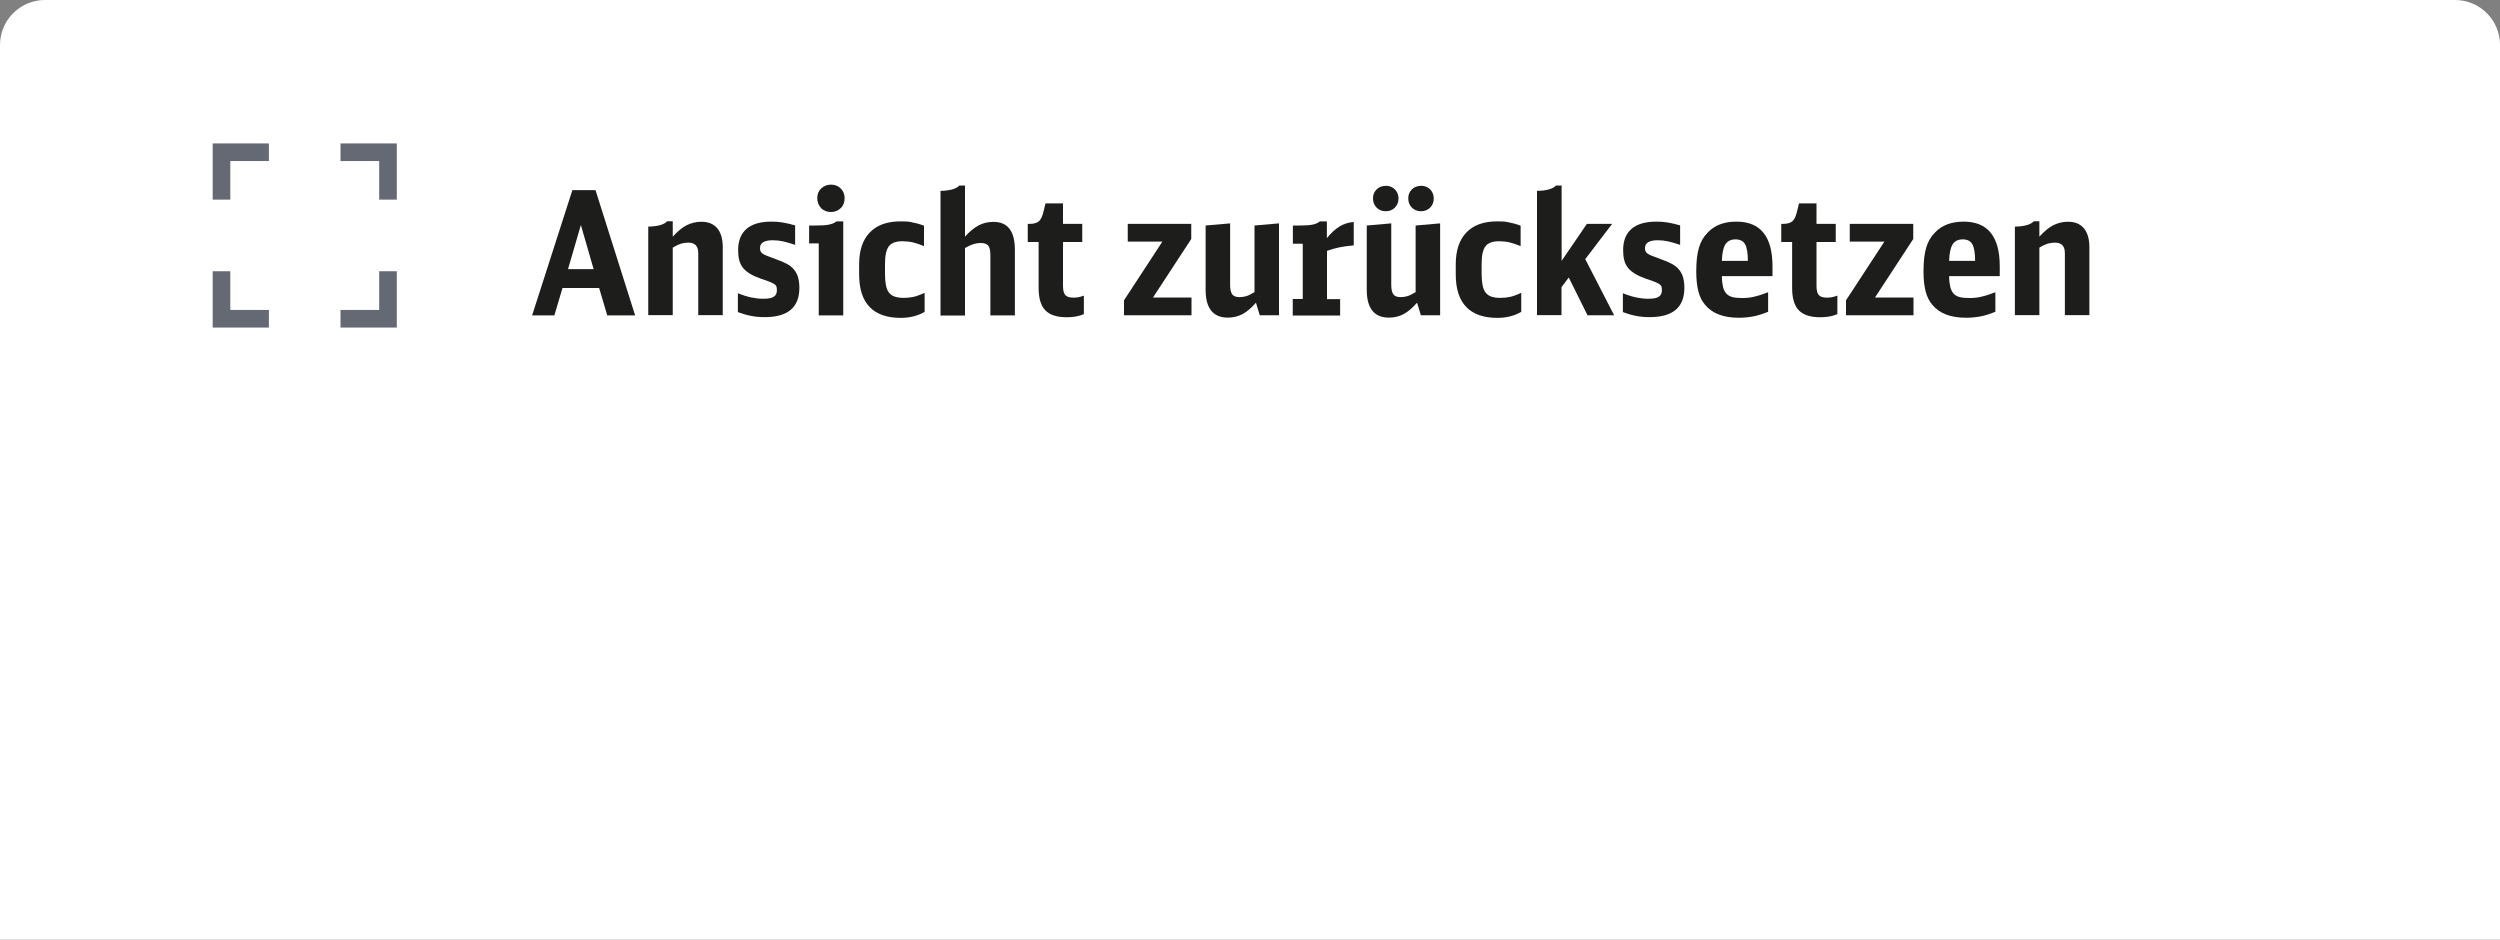 <?xml version="1.0" encoding="UTF-8"?>
<svg id="a" data-name="Ebene 1" xmlns="http://www.w3.org/2000/svg" viewBox="0 0 200 75.17">
  <rect x="0" y="0" width="200" height="75.17" fill="#808080" stroke="none"/>
  <path d="M3.6,0h192.8c1.99,0,3.6,1.61,3.6,3.6v71.57H0V3.6C0,1.61,1.61,0,3.6,0Z" fill="#fff" stroke-width="0"/>
  <g>
    <path d="M48.58,25.23l-.65-2.19h-2.93l-.65,2.19h-1.78l3.22-10.02h1.85l3.17,10.02h-2.23ZM46.47,18l-1.03,3.53h2.05l-1.02-3.53Z" fill="#1d1d1b" stroke-width="0"/>
    <path d="M51.87,18.13c.76-.02,1.26-.16,1.5-.43h.45v1.23c.39-.42.75-.73,1.11-.91s.75-.28,1.18-.28c.55,0,.97.17,1.27.52.29.35.44.85.44,1.51v5.44h-1.96v-4.96c0-.56-.26-.84-.79-.84-.2,0-.39.03-.58.08-.18.06-.41.16-.67.32v5.4h-1.96v-7.09Z" fill="#1d1d1b" stroke-width="0"/>
    <path d="M59.03,23.46c.43.17.79.28,1.09.34.29.06.61.1.95.1.39,0,.66-.05.83-.16.17-.11.25-.28.25-.52,0-.11-.01-.2-.03-.28s-.08-.15-.17-.21-.22-.12-.39-.19-.4-.15-.7-.25c-.34-.12-.63-.25-.86-.39-.23-.14-.42-.3-.56-.47-.14-.18-.24-.38-.3-.61-.06-.23-.09-.5-.09-.8,0-.75.22-1.32.67-1.71.45-.39,1.12-.58,2-.58.32,0,.62.02.9.07.28.05.61.12.99.23v1.56c-.38-.13-.7-.22-.96-.28-.27-.06-.54-.09-.83-.09-.68,0-1.02.21-1.02.62,0,.1.01.19.04.25.03.07.08.14.17.2.09.06.21.13.38.19.17.06.39.15.67.25.35.12.64.25.89.38.24.13.44.29.58.47.15.18.25.39.32.62.06.23.1.51.1.82,0,1.57-.92,2.35-2.77,2.35-.4,0-.76-.03-1.1-.1-.34-.06-.69-.17-1.05-.3v-1.51Z" fill="#1d1d1b" stroke-width="0"/>
    <path d="M65.5,25.23v-5.76h-.77v-1.43h.55c.44,0,.79-.02,1.03-.07.25-.05.45-.13.61-.26h.54v7.52h-1.96ZM66.48,14.77c.31,0,.57.1.78.31s.31.47.31.78-.1.59-.31.79-.47.31-.78.31-.59-.1-.79-.31-.31-.48-.31-.81c0-.3.1-.56.31-.76s.47-.31.79-.31Z" fill="#1d1d1b" stroke-width="0"/>
    <path d="M73.95,24.96c-.54.31-1.17.47-1.89.47-1.1,0-1.93-.29-2.49-.87-.56-.58-.84-1.45-.84-2.61v-.8c0-1.11.28-1.96.85-2.55.56-.59,1.38-.89,2.46-.89.17,0,.33,0,.48.01.14,0,.28.03.42.06.14.03.28.06.44.1.16.04.33.1.54.17v1.64c-.33-.14-.63-.24-.89-.3s-.54-.09-.83-.09c-.52,0-.89.13-1.09.4-.21.27-.31.74-.31,1.43v.81c0,.36.03.66.08.9.05.24.13.44.25.58.11.14.27.25.45.31.19.06.42.1.71.1s.56-.03.79-.08c.23-.05.53-.16.89-.32v1.53Z" fill="#1d1d1b" stroke-width="0"/>
    <path d="M75.25,15.27c.76-.02,1.26-.16,1.5-.43h.45v4.09c.37-.41.73-.71,1.09-.9.36-.19.76-.28,1.19-.28,1.14,0,1.71.74,1.71,2.23v5.25h-1.96v-4.83c0-.36-.06-.61-.17-.75-.11-.14-.32-.21-.61-.21-.2,0-.39.03-.58.09-.18.06-.41.16-.67.31v5.4h-1.96v-9.96Z" fill="#1d1d1b" stroke-width="0"/>
    <path d="M86.71,25.13c-.39.17-.84.25-1.36.25-.79,0-1.36-.18-1.72-.55s-.54-.96-.54-1.79v-3.68h-.87v-1.45h.15c.33,0,.57-.07.73-.2.16-.13.28-.38.37-.74l.17-.7h1.4v1.64h1.54v1.45h-1.54v3.5c0,.36.06.61.18.74.12.14.33.21.65.21.14,0,.27-.01.39-.03.12-.02.27-.07.45-.13v1.49Z" fill="#1d1d1b" stroke-width="0"/>
    <path d="M89.93,24.01l3.06-4.68h-2.77v-1.42h5.08v1.21l-3.06,4.68h3.08v1.42h-5.4v-1.21Z" fill="#1d1d1b" stroke-width="0"/>
    <path d="M100.46,24.23c-.36.41-.71.71-1.06.9-.35.18-.74.28-1.17.28-1.18,0-1.78-.74-1.78-2.22v-5.15l1.96-.17v4.92c0,.36.06.61.17.76.11.15.31.22.59.22.19,0,.37-.03.54-.08.17-.05.38-.16.65-.32v-5.33l1.96-.17v7.35h-1.54l-.3-.99Z" fill="#1d1d1b" stroke-width="0"/>
    <path d="M103.42,23.92h.8v-4.42h-.79v-1.46h.54c.45,0,.79-.02,1.03-.07s.44-.13.59-.26h.56v1.34c.33-.41.67-.72,1.01-.93s.72-.33,1.14-.36v1.87c-.44.04-.83.09-1.16.16s-.66.16-.98.28v3.86h1.05v1.31h-3.79v-1.31Z" fill="#1d1d1b" stroke-width="0"/>
    <path d="M113.35,24.23c-.36.41-.71.71-1.06.9-.35.18-.74.28-1.17.28-1.18,0-1.78-.74-1.78-2.22v-5.15l1.96-.17v4.92c0,.36.06.61.17.76.11.15.31.22.59.22.19,0,.37-.03.54-.08.17-.05.38-.16.65-.32v-5.33l1.96-.17v7.35h-1.54l-.3-.99ZM110.86,14.86c.29,0,.54.1.73.29.19.19.29.44.29.73s-.1.54-.29.73-.44.29-.73.29-.54-.1-.73-.29-.29-.44-.29-.74.1-.53.29-.72c.19-.19.44-.28.73-.28ZM113.68,14.86c.29,0,.54.1.73.29s.29.44.29.73-.1.54-.29.73c-.19.19-.44.29-.73.29s-.54-.1-.73-.29-.29-.44-.29-.74.1-.53.29-.72c.19-.19.44-.28.73-.28Z" fill="#1d1d1b" stroke-width="0"/>
    <path d="M121.68,24.96c-.54.31-1.17.47-1.89.47-1.1,0-1.93-.29-2.49-.87-.56-.58-.84-1.45-.84-2.61v-.8c0-1.11.28-1.96.85-2.55.56-.59,1.38-.89,2.46-.89.17,0,.33,0,.48.01.14,0,.28.03.42.06.14.03.28.06.44.1.16.04.33.1.54.17v1.64c-.33-.14-.63-.24-.89-.3s-.54-.09-.83-.09c-.52,0-.89.13-1.09.4-.21.27-.31.74-.31,1.43v.81c0,.36.03.66.08.9.05.24.13.44.25.58.11.14.27.25.45.31.19.06.42.1.71.1s.56-.03.79-.08c.23-.05.53-.16.89-.32v1.53Z" fill="#1d1d1b" stroke-width="0"/>
    <path d="M122.98,15.27c.76-.02,1.26-.16,1.5-.43h.45v6.03l2.02-2.96h2.02l-2.15,2.82,2.31,4.49h-2.13l-1.5-3.02-.58.77v2.24h-1.96v-9.96Z" fill="#1d1d1b" stroke-width="0"/>
    <path d="M129.83,23.46c.43.17.79.28,1.09.34.29.06.61.1.95.1.39,0,.66-.05.83-.16.17-.11.25-.28.25-.52,0-.11-.01-.2-.03-.28s-.08-.15-.17-.21-.22-.12-.39-.19-.4-.15-.7-.25c-.34-.12-.63-.25-.86-.39-.23-.14-.42-.3-.56-.47-.14-.18-.24-.38-.3-.61-.06-.23-.09-.5-.09-.8,0-.75.22-1.32.67-1.71.45-.39,1.12-.58,2-.58.32,0,.62.02.9.07.28.05.61.12.99.23v1.56c-.38-.13-.7-.22-.96-.28-.27-.06-.54-.09-.83-.09-.68,0-1.02.21-1.02.62,0,.1.01.19.04.25.03.07.08.14.17.2.09.06.21.13.38.19.17.06.39.15.67.25.35.12.64.25.89.38.24.13.44.29.58.47.15.18.25.39.32.62.06.23.1.51.1.82,0,1.57-.92,2.35-2.77,2.35-.4,0-.76-.03-1.1-.1-.34-.06-.69-.17-1.05-.3v-1.51Z" fill="#1d1d1b" stroke-width="0"/>
    <path d="M137.75,22.09c0,.34.04.62.09.85.05.23.14.4.26.54.12.13.28.23.48.28.2.06.45.08.75.08.17,0,.34,0,.5-.02.16-.01.31-.04.48-.08.16-.04.33-.08.52-.14s.39-.13.62-.22v1.56c-.42.17-.81.3-1.18.37s-.75.11-1.16.11c-1.23,0-2.13-.34-2.7-1.03-.25-.29-.43-.65-.54-1.08-.11-.43-.17-.96-.17-1.59,0-.78.07-1.41.21-1.89.14-.48.37-.89.7-1.22.55-.59,1.32-.88,2.3-.88,1.93,0,2.89,1.19,2.89,3.58v.78h-4.05ZM139.83,20.87c0-.64-.08-1.09-.23-1.34-.14-.25-.4-.38-.76-.38s-.64.13-.81.4c-.17.27-.26.71-.28,1.32h2.08Z" fill="#1d1d1b" stroke-width="0"/>
    <path d="M146.99,25.13c-.39.17-.84.25-1.36.25-.79,0-1.36-.18-1.72-.55s-.54-.96-.54-1.79v-3.68h-.87v-1.45h.15c.33,0,.57-.07.73-.2.16-.13.28-.38.37-.74l.17-.7h1.4v1.64h1.54v1.45h-1.54v3.5c0,.36.06.61.18.74.12.14.33.21.65.21.14,0,.27-.01.39-.03.12-.02.27-.07.45-.13v1.49Z" fill="#1d1d1b" stroke-width="0"/>
    <path d="M147.69,24.01l3.06-4.68h-2.77v-1.42h5.08v1.21l-3.06,4.68h3.08v1.42h-5.4v-1.21Z" fill="#1d1d1b" stroke-width="0"/>
    <path d="M155.93,22.09c0,.34.04.62.09.85.05.23.14.4.26.54.12.13.28.23.48.28.2.06.45.08.75.08.17,0,.34,0,.5-.02.16-.01.31-.04.48-.08.16-.04.33-.08.52-.14s.39-.13.62-.22v1.56c-.42.17-.81.3-1.18.37s-.75.11-1.16.11c-1.23,0-2.13-.34-2.7-1.03-.25-.29-.43-.65-.54-1.08-.11-.43-.17-.96-.17-1.59,0-.78.07-1.41.21-1.89.14-.48.37-.89.7-1.22.55-.59,1.32-.88,2.3-.88,1.93,0,2.89,1.19,2.89,3.58v.78h-4.05ZM158.01,20.87c0-.64-.08-1.09-.23-1.34-.14-.25-.4-.38-.76-.38s-.64.13-.81.4c-.17.27-.26.71-.28,1.32h2.08Z" fill="#1d1d1b" stroke-width="0"/>
    <path d="M161.2,18.13c.76-.02,1.26-.16,1.5-.43h.45v1.23c.39-.42.75-.73,1.11-.91s.75-.28,1.18-.28c.55,0,.97.17,1.27.52.29.35.44.85.44,1.51v5.44h-1.96v-4.96c0-.56-.26-.84-.79-.84-.2,0-.39.03-.58.08-.18.06-.41.16-.67.32v5.4h-1.96v-7.09Z" fill="#1d1d1b" stroke-width="0"/>
  </g>
  <g>
    <polyline points="31.04 21.7 31.04 25.5 27.24 25.5" fill="none" stroke="#646973" stroke-miterlimit="10" stroke-width="1.41"/>
    <polyline points="21.51 25.5 17.72 25.5 17.72 21.7" fill="none" stroke="#646973" stroke-miterlimit="10" stroke-width="1.41"/>
    <polyline points="17.72 15.97 17.72 12.18 21.51 12.18" fill="none" stroke="#646973" stroke-miterlimit="10" stroke-width="1.41"/>
    <polyline points="27.24 12.18 31.04 12.18 31.04 15.97" fill="none" stroke="#646973" stroke-miterlimit="10" stroke-width="1.41"/>
  </g>
</svg>